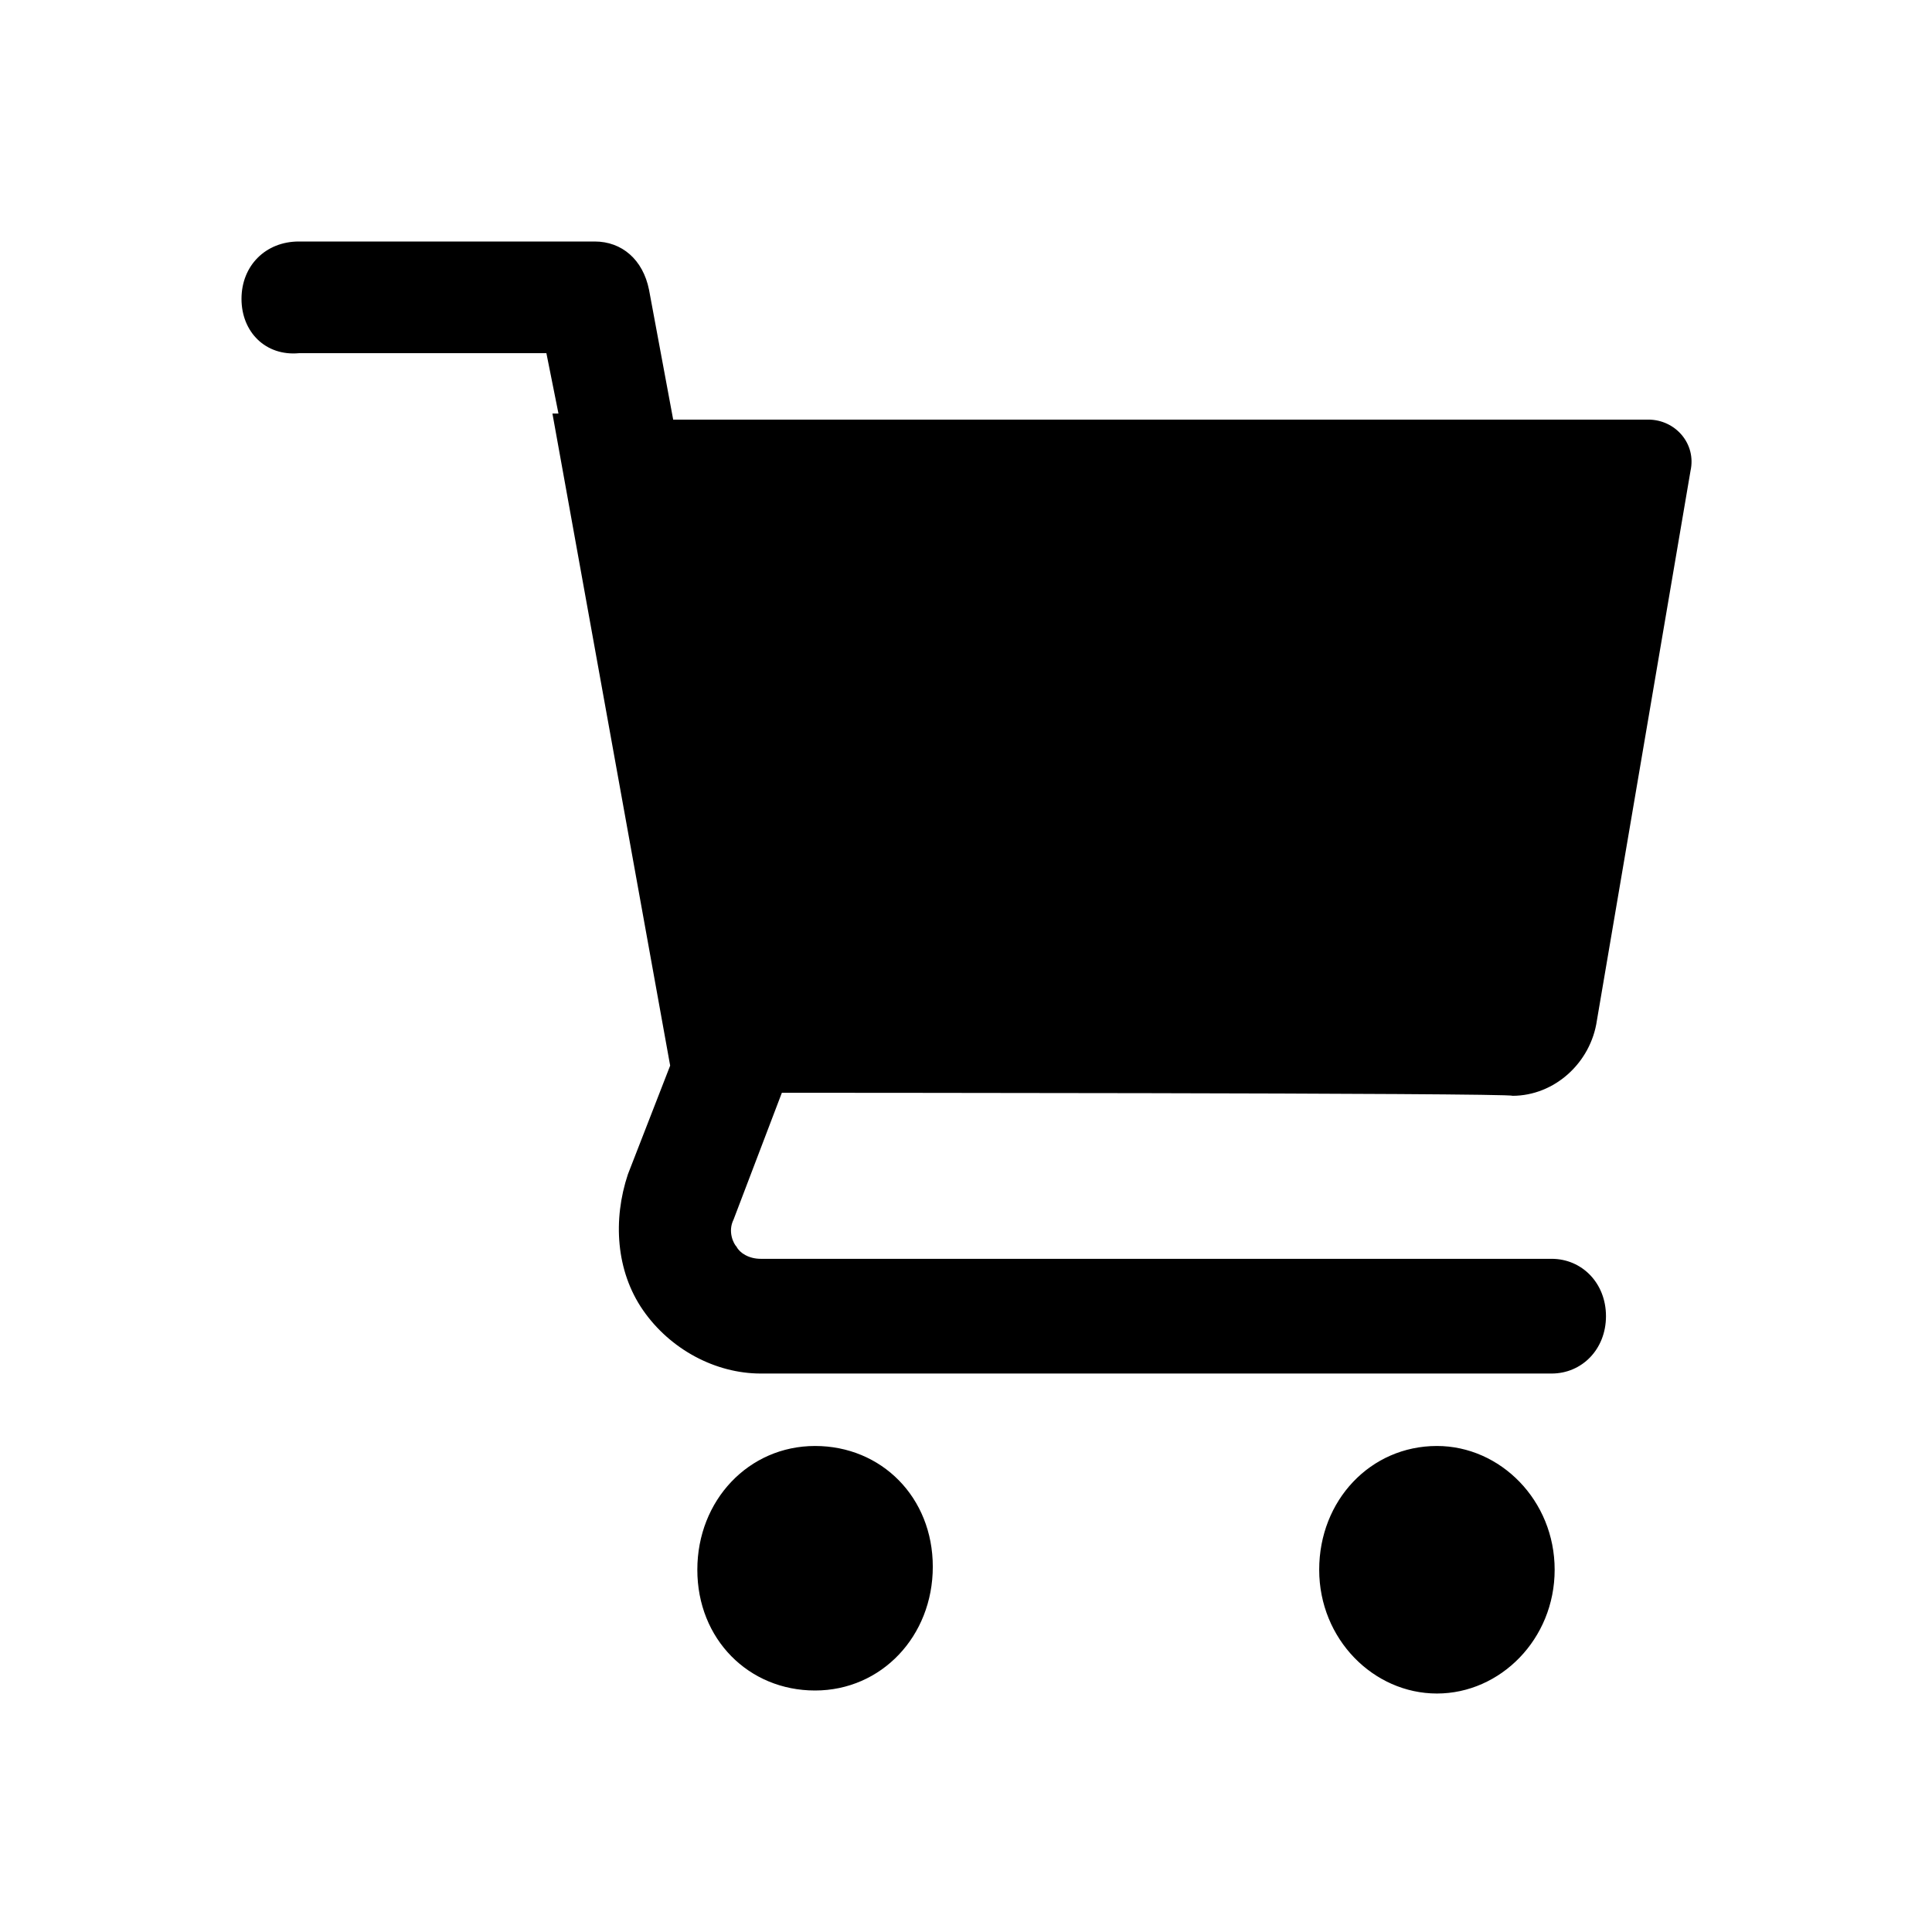 <svg version="1.1" id="foodmenu-cart" xmlns="http://www.w3.org/2000/svg" xmlns:xlink="http://www.w3.org/1999/xlink" x="0px"
	 y="0px" viewBox="0 0 64 64" style="enable-background:new 0 0 64 64;" xml:space="preserve" fill="currentColor">
<path d="M25.9,36.2l-1.6,4.2c-0.2,0.4,0,0.8,0.1,0.9c0.1,0.2,0.4,0.4,0.8,0.4h26.2c1,0,1.8,0.8,1.8,1.9s-0.8,1.9-1.8,1.9H25.2
	c-1.5,0-3-0.8-3.9-2.1c-0.9-1.3-1-3-0.5-4.5l1.4-3.6l-3.9-21.6h0.2l-0.4-2H9.9C8.8,11.8,8,11,8,9.9S8.8,8,9.9,8h9.8
	c0.9,0,1.6,0.6,1.8,1.6l0.8,4.3h32.3c0.9,0,1.6,0.8,1.4,1.7l-3.1,18.2c-0.2,1.4-1.4,2.5-2.8,2.5C50.1,36.2,25.9,36.2,25.9,36.2z
	 M27,47.9c-2.2,0-3.9,1.8-3.9,4.1S24.8,56,27,56s3.9-1.8,3.9-4.1S29.2,47.9,27,47.9L27,47.9z M47.6,47.9c-2.2,0-3.9,1.8-3.9,4.1
	s1.8,4.1,3.9,4.1s3.9-1.8,3.9-4.1S49.7,47.9,47.6,47.9L47.6,47.9z"/>
</svg>
